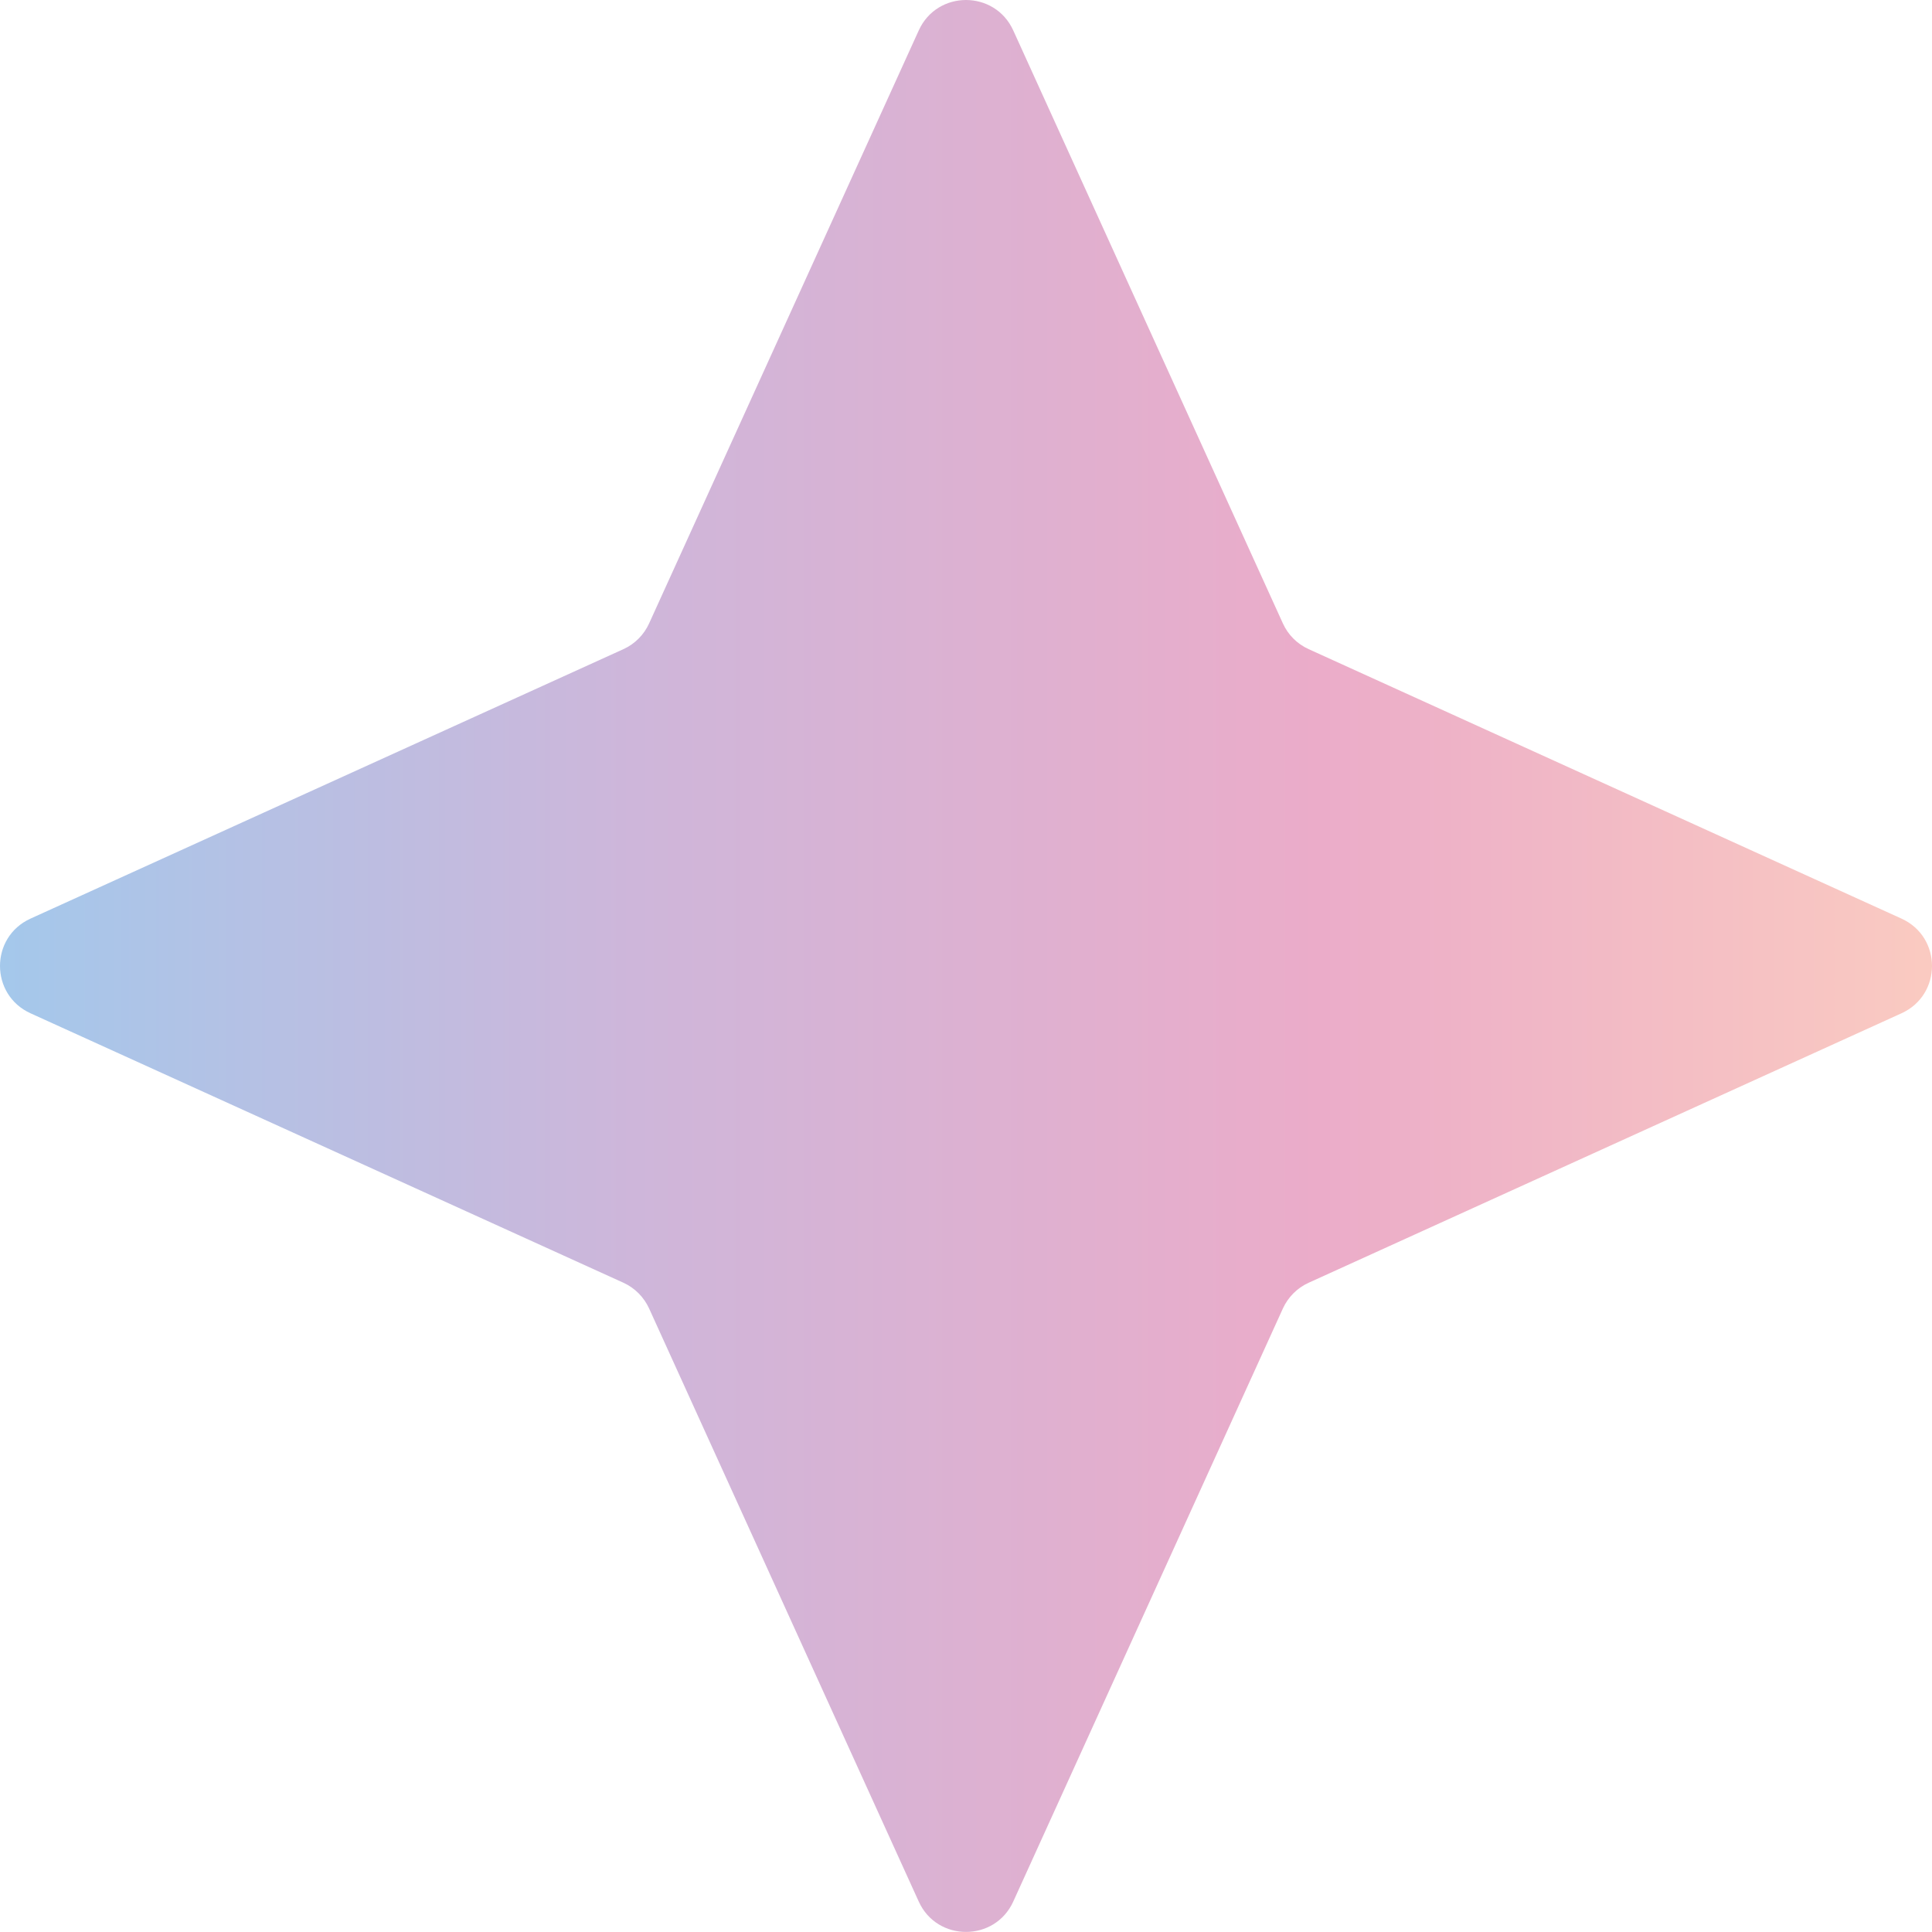 <svg width="19" height="19" viewBox="0 0 19 19" fill="none" xmlns="http://www.w3.org/2000/svg">
<path d="M9.035 18.7C9.216 19.099 9.784 19.099 9.965 18.7L12.616 12.869C12.667 12.757 12.757 12.666 12.87 12.615L18.7 9.965C19.1 9.783 19.1 9.216 18.7 9.034L12.87 6.384C12.757 6.333 12.667 6.243 12.616 6.13L9.965 0.3C9.784 -0.1 9.216 -0.1 9.035 0.3L6.384 6.13C6.333 6.243 6.243 6.333 6.131 6.384L0.3 9.034C-0.1 9.216 -0.1 9.783 0.3 9.965L6.131 12.615C6.243 12.666 6.333 12.757 6.384 12.869L9.035 18.7Z" fill="url(#paint0_linear_4539_27581)"/>
<defs>
<linearGradient id="paint0_linear_4539_27581" x1="-0.724" y1="-0.724" x2="19.724" y2="-0.724" gradientUnits="userSpaceOnUse">
<stop stop-color="#9FCAED"/>
<stop offset="0.34" stop-color="#CEB6DA"/>
<stop offset="0.67" stop-color="#EBACC9"/>
<stop offset="1" stop-color="#FCCEC0"/>
</linearGradient>
</defs>
</svg>
